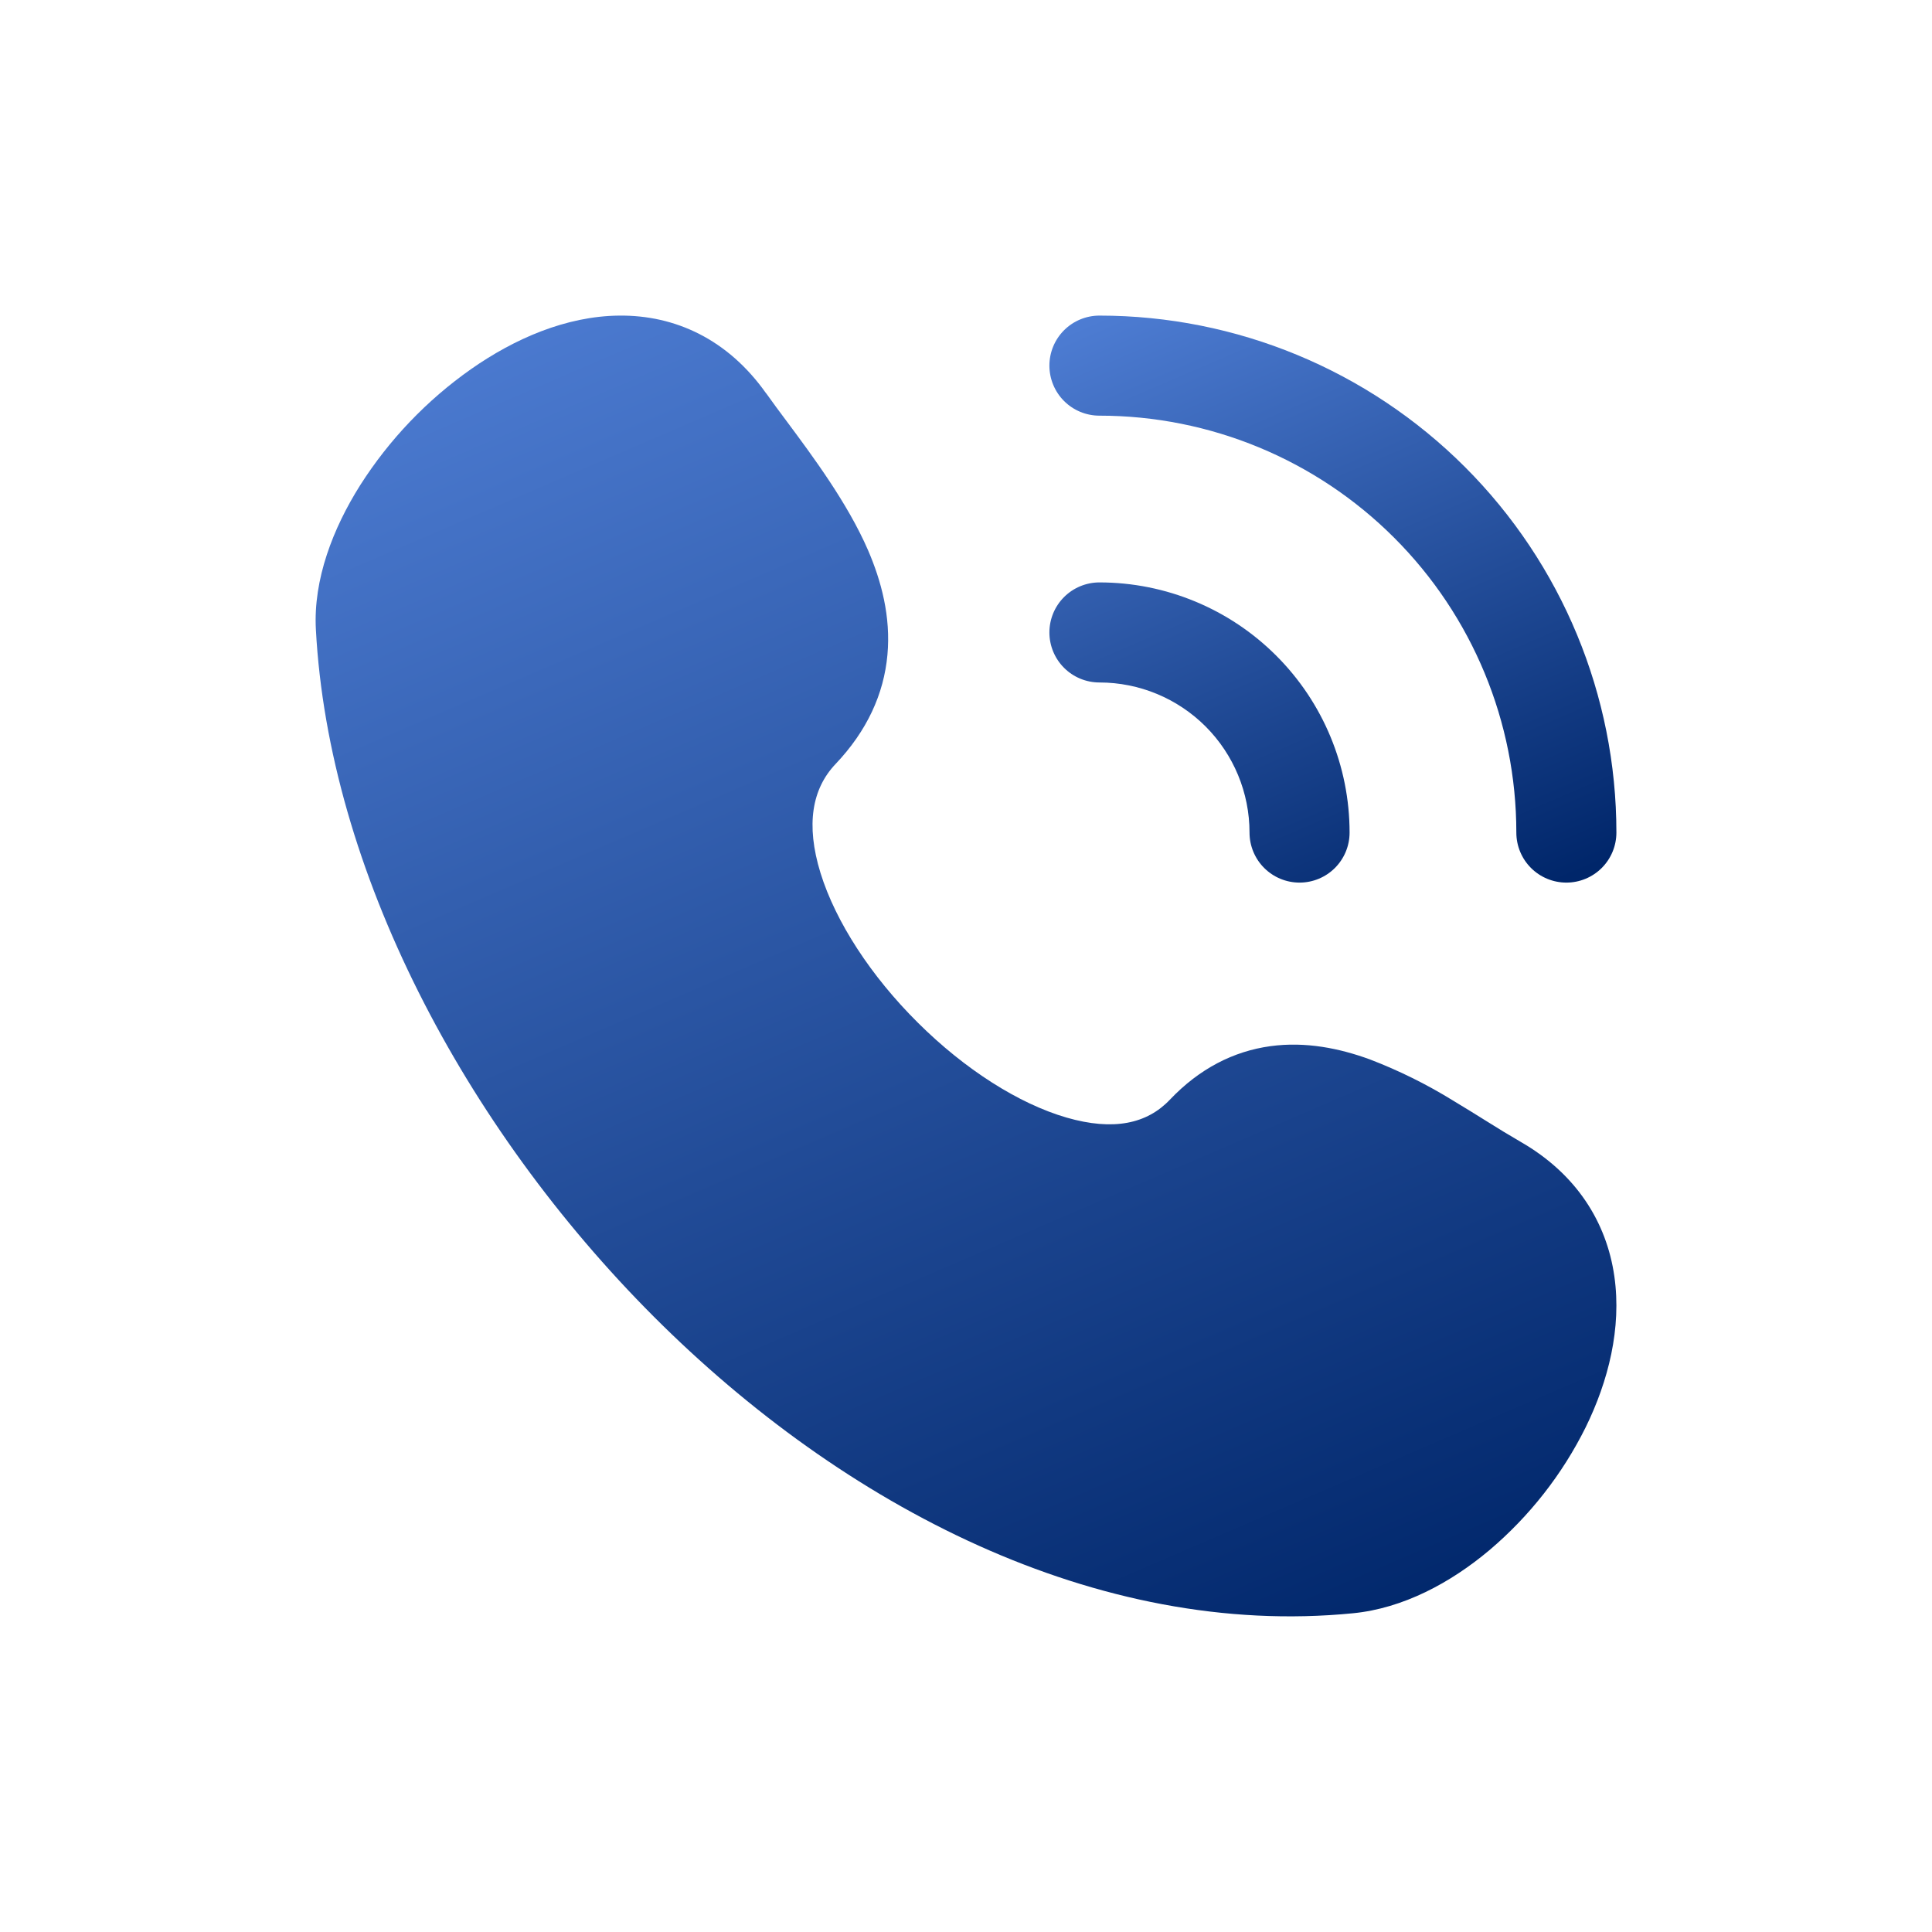 <svg xmlns="http://www.w3.org/2000/svg" width="48" height="48" viewBox="0 0 48 48" fill="none"><path d="M19.035 9.774C18.087 8.431 16.774 7.826 15.382 7.841C14.061 7.854 12.775 8.419 11.701 9.172C10.605 9.943 9.671 10.921 8.951 12.051C8.272 13.126 7.781 14.398 7.848 15.639C8.167 21.61 11.527 27.991 16.245 32.713C20.96 37.43 27.257 40.708 33.614 40.081C34.861 39.959 36.039 39.324 37.002 38.515C37.998 37.672 38.812 36.634 39.393 35.466C39.957 34.319 40.293 32.996 40.108 31.709C39.916 30.366 39.165 29.166 37.784 28.371C37.498 28.205 37.215 28.033 36.936 27.857C36.687 27.703 36.422 27.535 36.1 27.343C35.444 26.938 34.751 26.595 34.03 26.319C33.289 26.049 32.443 25.871 31.561 25.992C30.648 26.118 29.799 26.549 29.065 27.322C28.5 27.918 27.668 28.104 26.498 27.766C25.308 27.421 23.968 26.566 22.805 25.409C21.642 24.255 20.762 22.906 20.385 21.688C20.014 20.482 20.178 19.595 20.758 18.983C21.542 18.158 21.96 17.24 22.048 16.269C22.134 15.324 21.898 14.436 21.562 13.66C21.058 12.502 20.203 11.35 19.534 10.451C19.365 10.227 19.199 10 19.036 9.772" fill="url(#paint0_linear_34_1108)"></path><path d="M26.436 8.205C26.203 8.438 26.072 8.754 26.072 9.084C26.072 9.413 26.203 9.73 26.436 9.963C26.669 10.196 26.985 10.327 27.315 10.327C30.062 10.327 32.697 11.418 34.639 13.361C36.582 15.303 37.673 17.938 37.673 20.685C37.673 21.015 37.804 21.331 38.037 21.564C38.27 21.797 38.587 21.928 38.916 21.928C39.246 21.928 39.562 21.797 39.795 21.564C40.028 21.331 40.159 21.015 40.159 20.685C40.159 17.279 38.806 14.012 36.397 11.603C33.988 9.194 30.721 7.841 27.315 7.841C26.985 7.841 26.669 7.972 26.436 8.205Z" fill="url(#paint1_linear_34_1108)"></path><path d="M26.436 14.834C26.203 15.067 26.072 15.383 26.072 15.713C26.072 16.043 26.203 16.359 26.436 16.592C26.669 16.825 26.985 16.956 27.315 16.956C28.304 16.956 29.252 17.349 29.952 18.048C30.651 18.748 31.044 19.696 31.044 20.685C31.044 21.015 31.175 21.331 31.408 21.564C31.641 21.797 31.957 21.928 32.287 21.928C32.617 21.928 32.933 21.797 33.166 21.564C33.399 21.331 33.53 21.015 33.53 20.685C33.53 19.037 32.875 17.456 31.709 16.291C30.544 15.125 28.963 14.47 27.315 14.47C26.985 14.47 26.669 14.601 26.436 14.834Z" fill="url(#paint2_linear_34_1108)"></path><defs><linearGradient id="paint0_linear_34_1108" x1="-1.096" y1="-5.602" x2="21.44" y2="46.747" gradientUnits="userSpaceOnUse"><stop stop-color="#6EA1FF"></stop><stop offset="1" stop-color="#00266A"></stop></linearGradient><linearGradient id="paint1_linear_34_1108" x1="22.176" y1="1.981" x2="31.999" y2="24.8" gradientUnits="userSpaceOnUse"><stop stop-color="#6EA1FF"></stop><stop offset="1" stop-color="#00266A"></stop></linearGradient><linearGradient id="paint2_linear_34_1108" x1="22.176" y1="1.981" x2="31.999" y2="24.8" gradientUnits="userSpaceOnUse"><stop stop-color="#6EA1FF"></stop><stop offset="1" stop-color="#00266A"></stop></linearGradient></defs></svg>